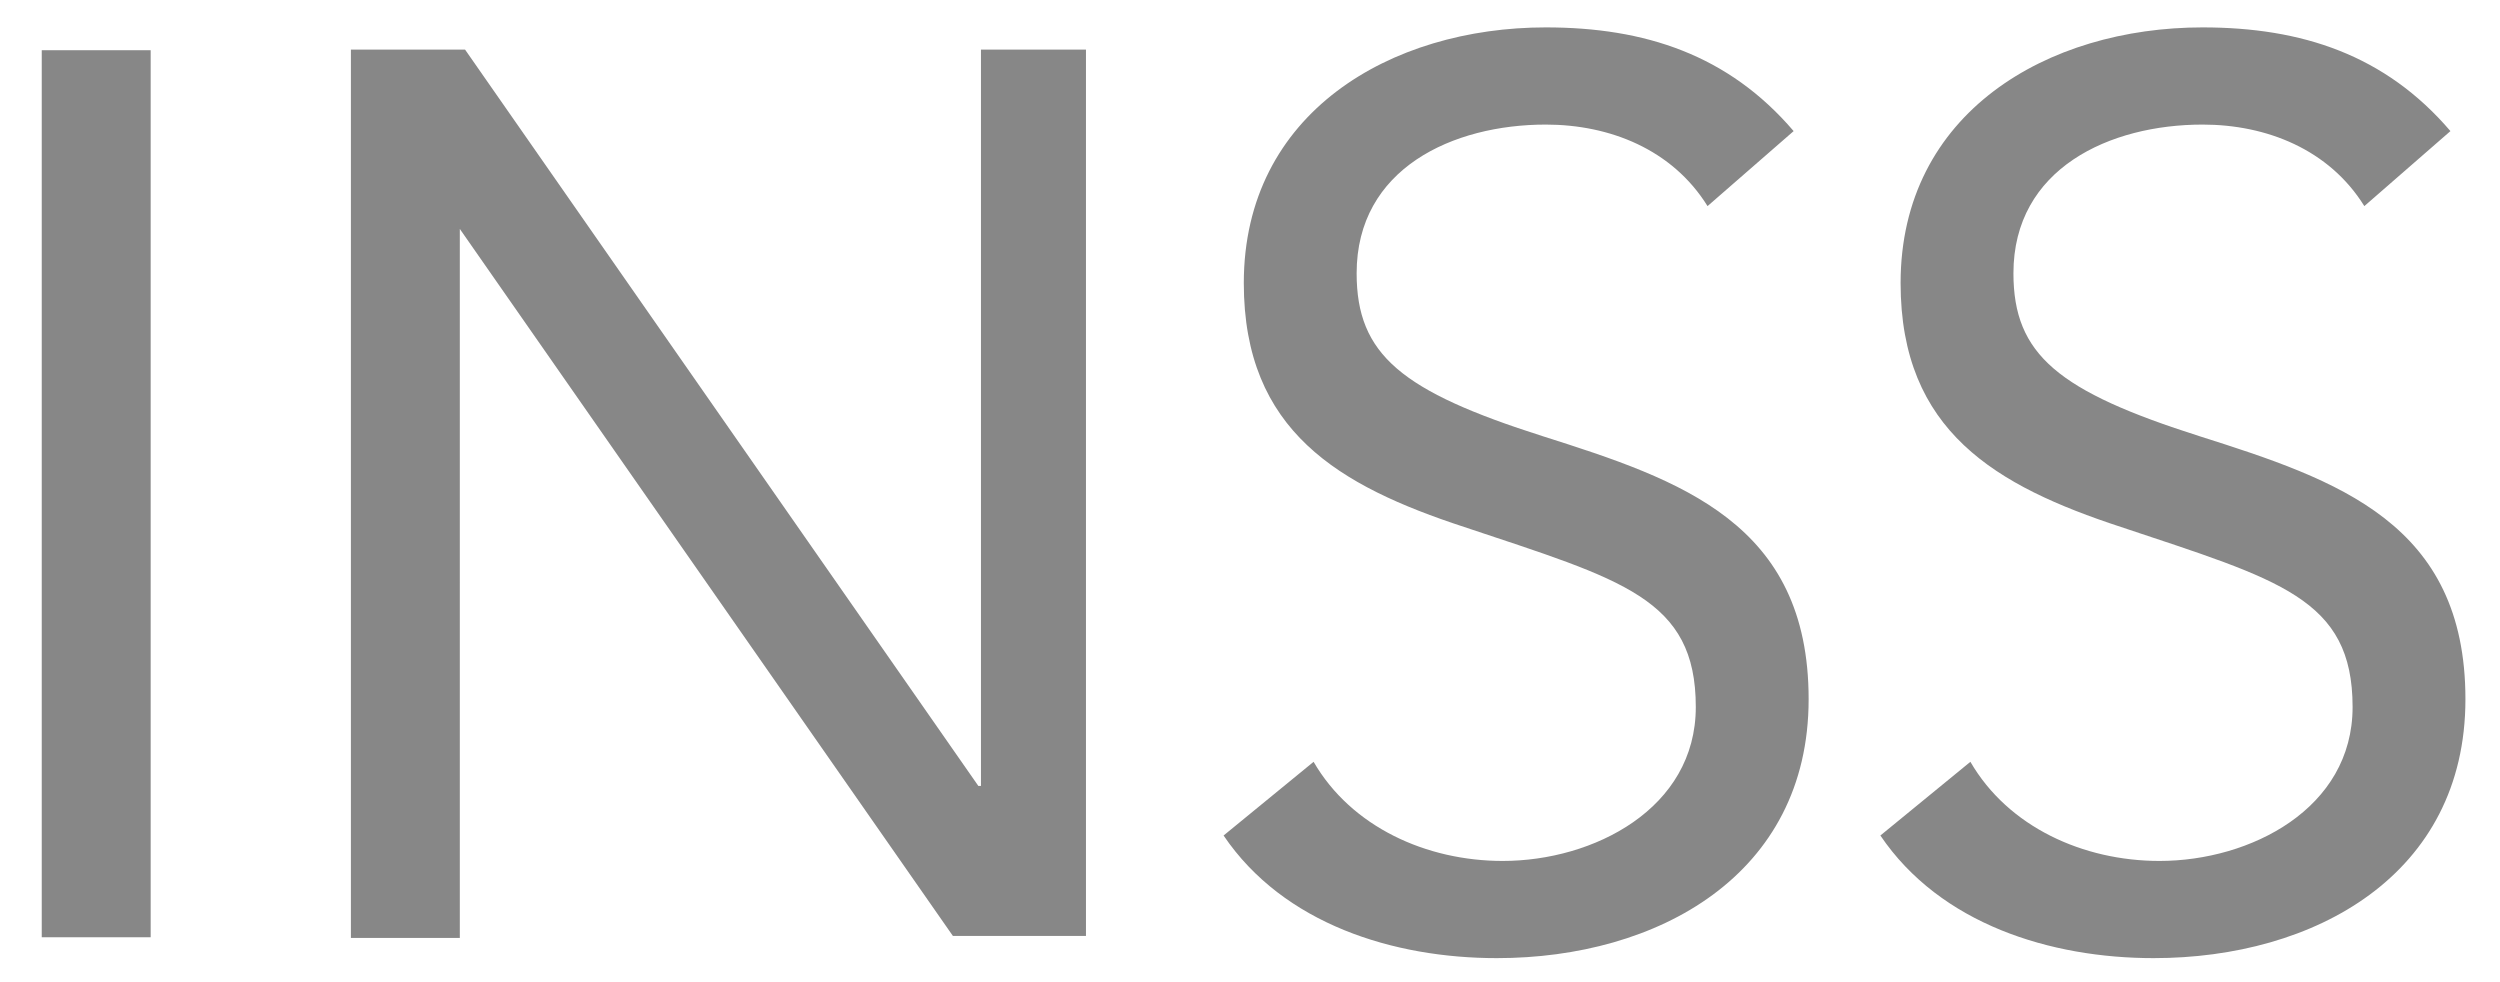 <?xml version="1.0" encoding="UTF-8"?>
<svg id="Vrstva_1" xmlns="http://www.w3.org/2000/svg" version="1.1" viewBox="0 0 38.33 15.06">
  <!-- Generator: Adobe Illustrator 29.5.1, SVG Export Plug-In . SVG Version: 2.1.0 Build 141)  -->
  <defs>
    <style>
      .st0 {
        fill: #878787;
      }
    </style>
  </defs>
  <path class="st0" d="M37.57,2.01c-1-1.17-2.28-1.59-3.8-1.59-2.38,0-4.63,1.31-4.63,3.92,0,2.27,1.46,3.11,3.38,3.74,2.42.81,3.55,1.09,3.55,2.76,0,1.56-1.57,2.36-2.96,2.36-1.17,0-2.32-.52-2.9-1.52l-1.38,1.13c.92,1.36,2.61,1.88,4.19,1.88,2.46,0,4.78-1.27,4.78-3.97s-1.96-3.36-4.07-4.03c-2.17-.69-2.86-1.25-2.86-2.5,0-1.61,1.48-2.28,2.9-2.28.98,0,1.94.38,2.48,1.25l1.32-1.15Z"/>
  <path class="st0" d="M27.5,2.01c-1-1.17-2.28-1.59-3.8-1.59-2.38,0-4.63,1.31-4.63,3.92,0,2.27,1.46,3.11,3.38,3.74,2.42.81,3.55,1.09,3.55,2.76,0,1.56-1.57,2.36-2.96,2.36-1.17,0-2.32-.52-2.9-1.52l-1.38,1.13c.92,1.36,2.61,1.88,4.19,1.88,2.46,0,4.78-1.27,4.78-3.97s-1.96-3.36-4.07-4.03c-2.17-.69-2.86-1.25-2.86-2.5,0-1.61,1.48-2.28,2.9-2.28.98,0,1.94.38,2.48,1.25l1.32-1.15Z"/>
  <path class="st0" d="M14.62,14.35h2.03V.76h-1.61v11.29h-.04L7.13.76h-1.75v.35h0v13.27h1.67V3.51c2.52,3.61,5.04,7.23,7.56,10.84"/>
  <path class="st0" d="M.64,14.37h1.67V.77H.64v13.6Z"/>
</svg>